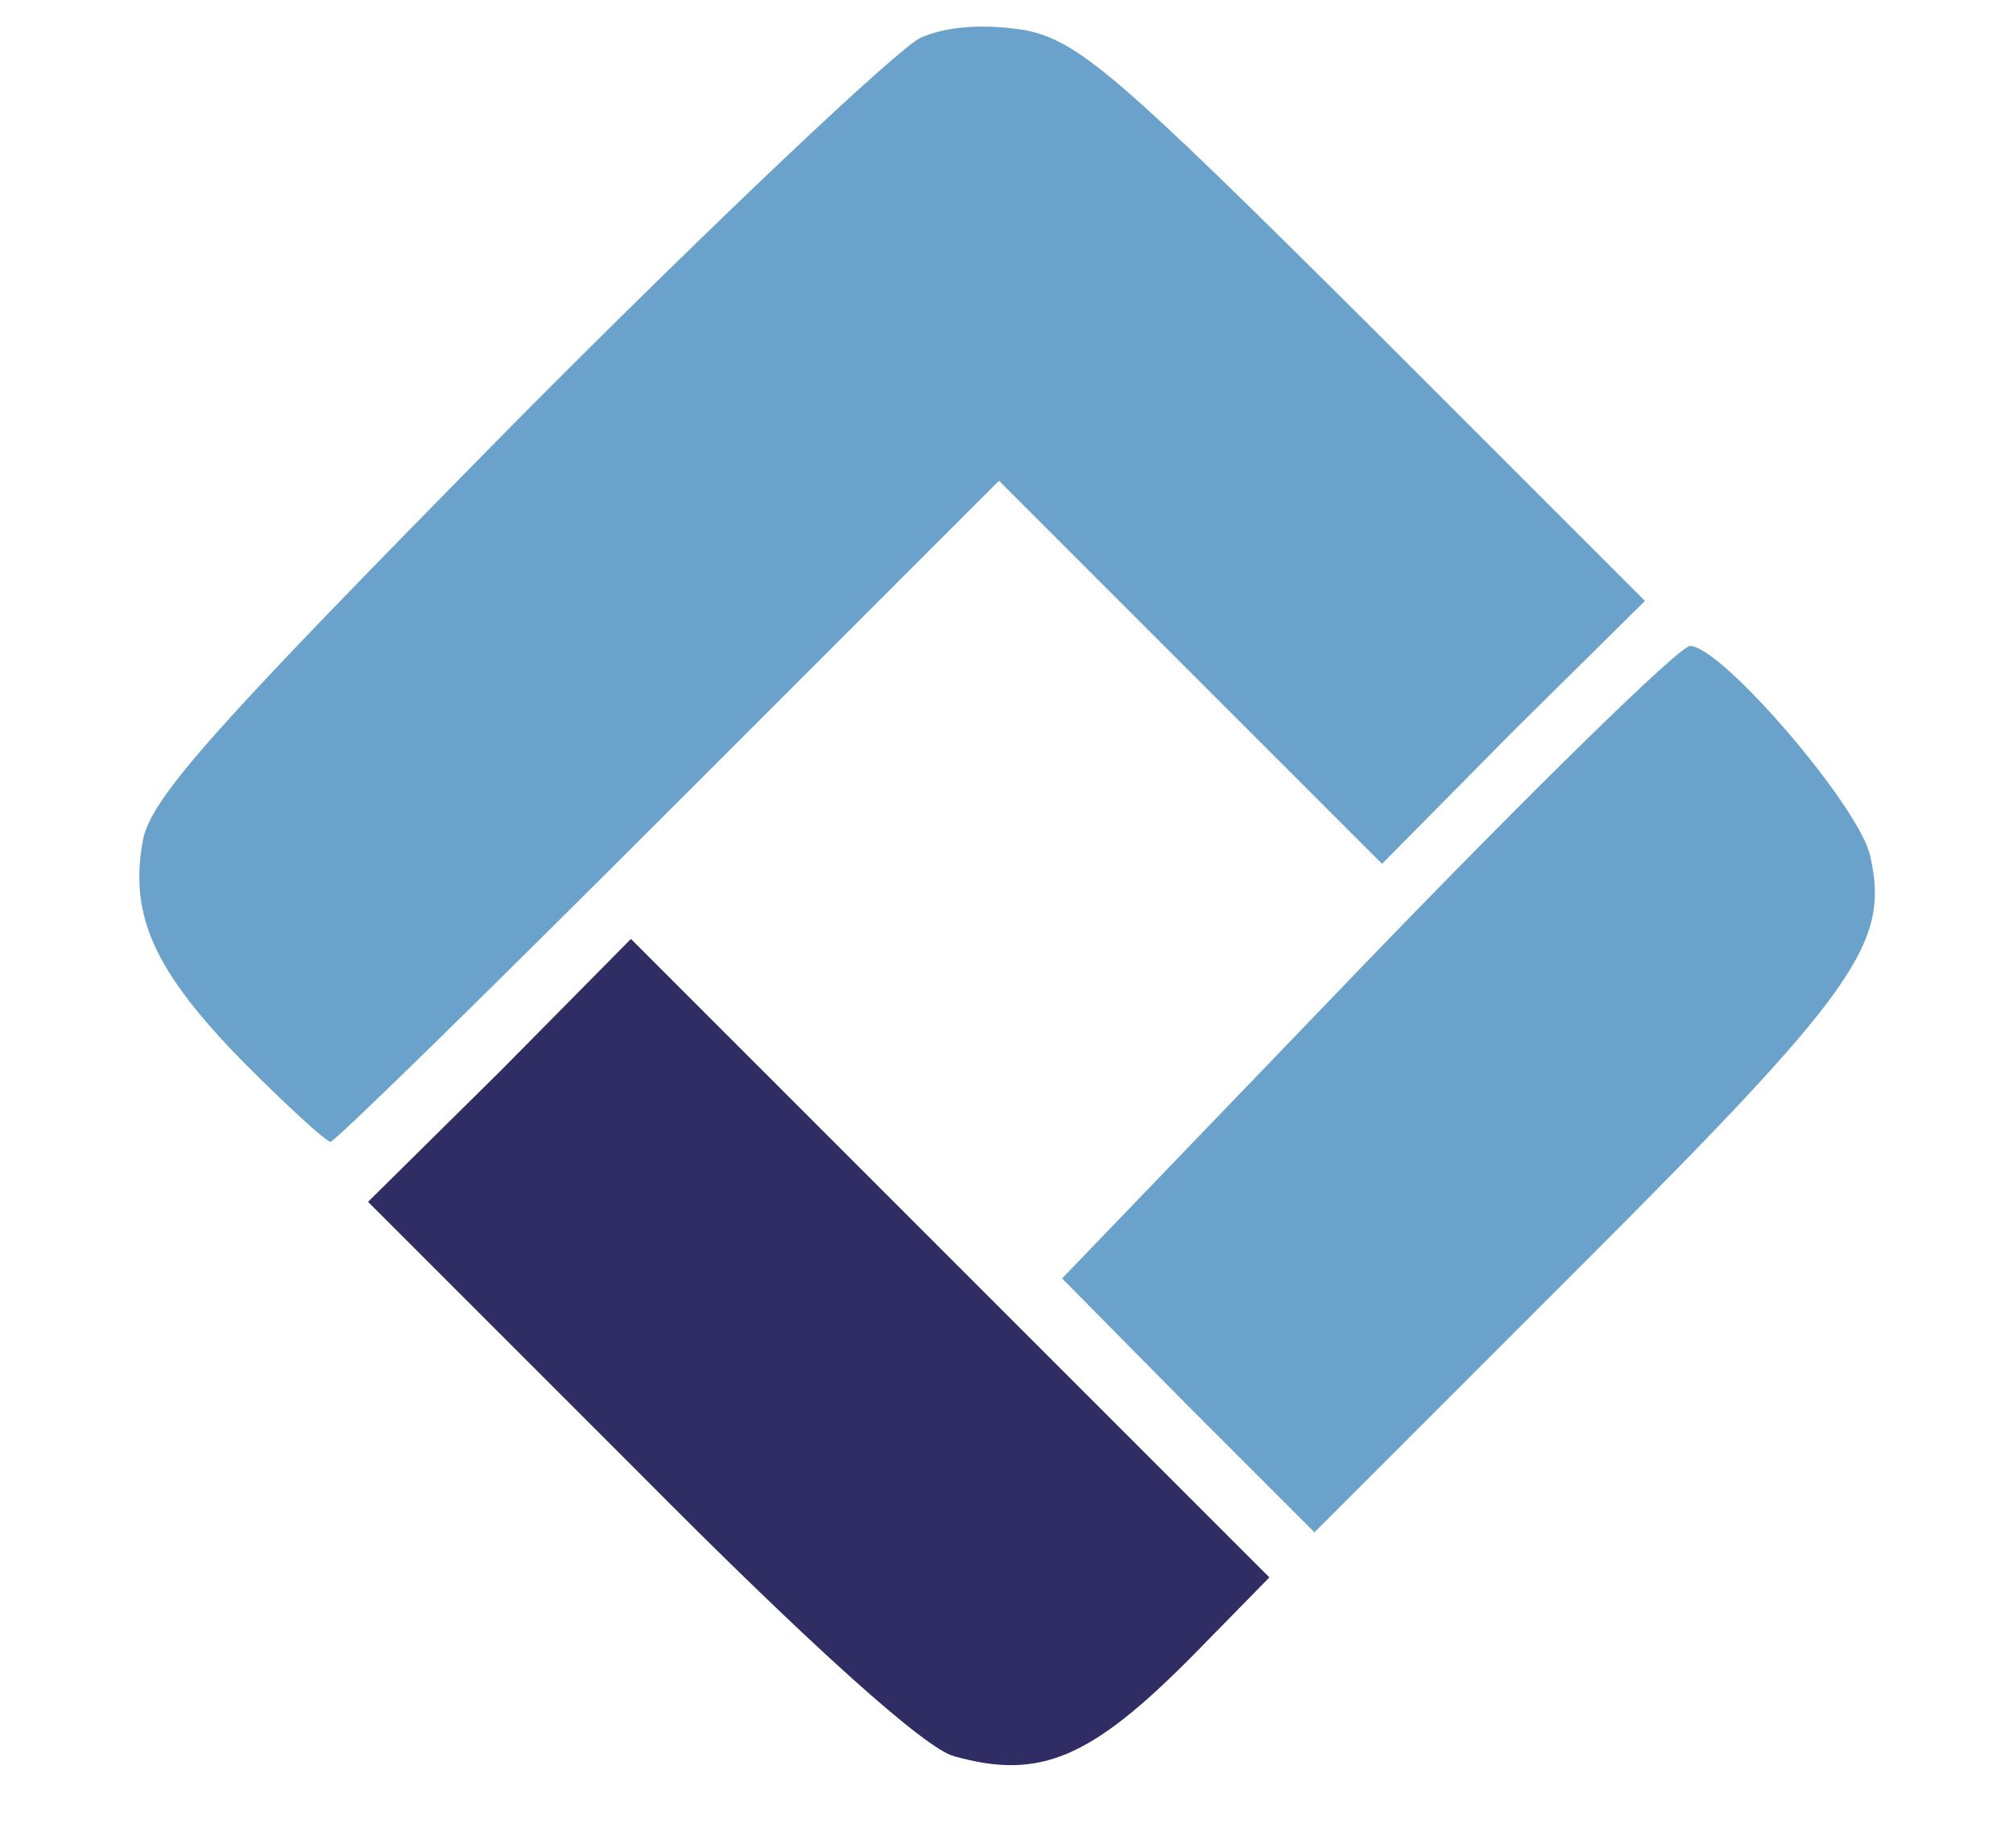 <?xml version="1.0" encoding="utf-8"?>
<!DOCTYPE svg PUBLIC "-//W3C//DTD SVG 1.1//EN" "http://www.w3.org/Graphics/SVG/1.1/DTD/svg11.dtd">
<svg version="1.1" xmlns="http://www.w3.org/2000/svg" width="134px" height="123px" viewBox="0 0 134 123" preserveAspectRatio="xMidYMid meet">
 <g fill="#6aa2cc">
  <path d="M79.1 93.6 l-8.4 -8.5 20.2 -21 c11.2 -11.6 20.9 -21.1 21.6 -21.1 2.1 0 11.3 10.7 12 14 1.3 5.8 -0.9 8.9 -19.3 27.3 l-17.7 17.7 -8.4 -8.4z"/>
  <path d="M16.3 70.8 c-6 -6.1 -7.7 -9.8 -6.8 -14.8 0.5 -2.9 4.9 -7.7 24.8 -27.9 13.3 -13.4 25.5 -24.9 27 -25.6 1.9 -0.8 4.3 -0.9 6.9 -0.5 3.6 0.7 6.3 3.1 22.7 19.4 l18.6 18.6 -8.8 8.7 -8.7 8.8 -12.8 -12.8 -12.7 -12.7 -22 22 c-12.1 12.1 -22.2 22 -22.5 22 -0.3 0 -2.9 -2.4 -5.7 -5.2z"/>
 </g>
 <g fill="#2f2d63">
  <path d="M63.5 116.9 c-1.9 -0.5 -9.4 -7.2 -21 -18.9 l-18 -18 8.8 -8.7 8.7 -8.8 21.2 21.2 21.3 21.3 -5 5.1 c-6.9 7 -10.3 8.4 -16 6.8z"/>
 </g>
</svg>